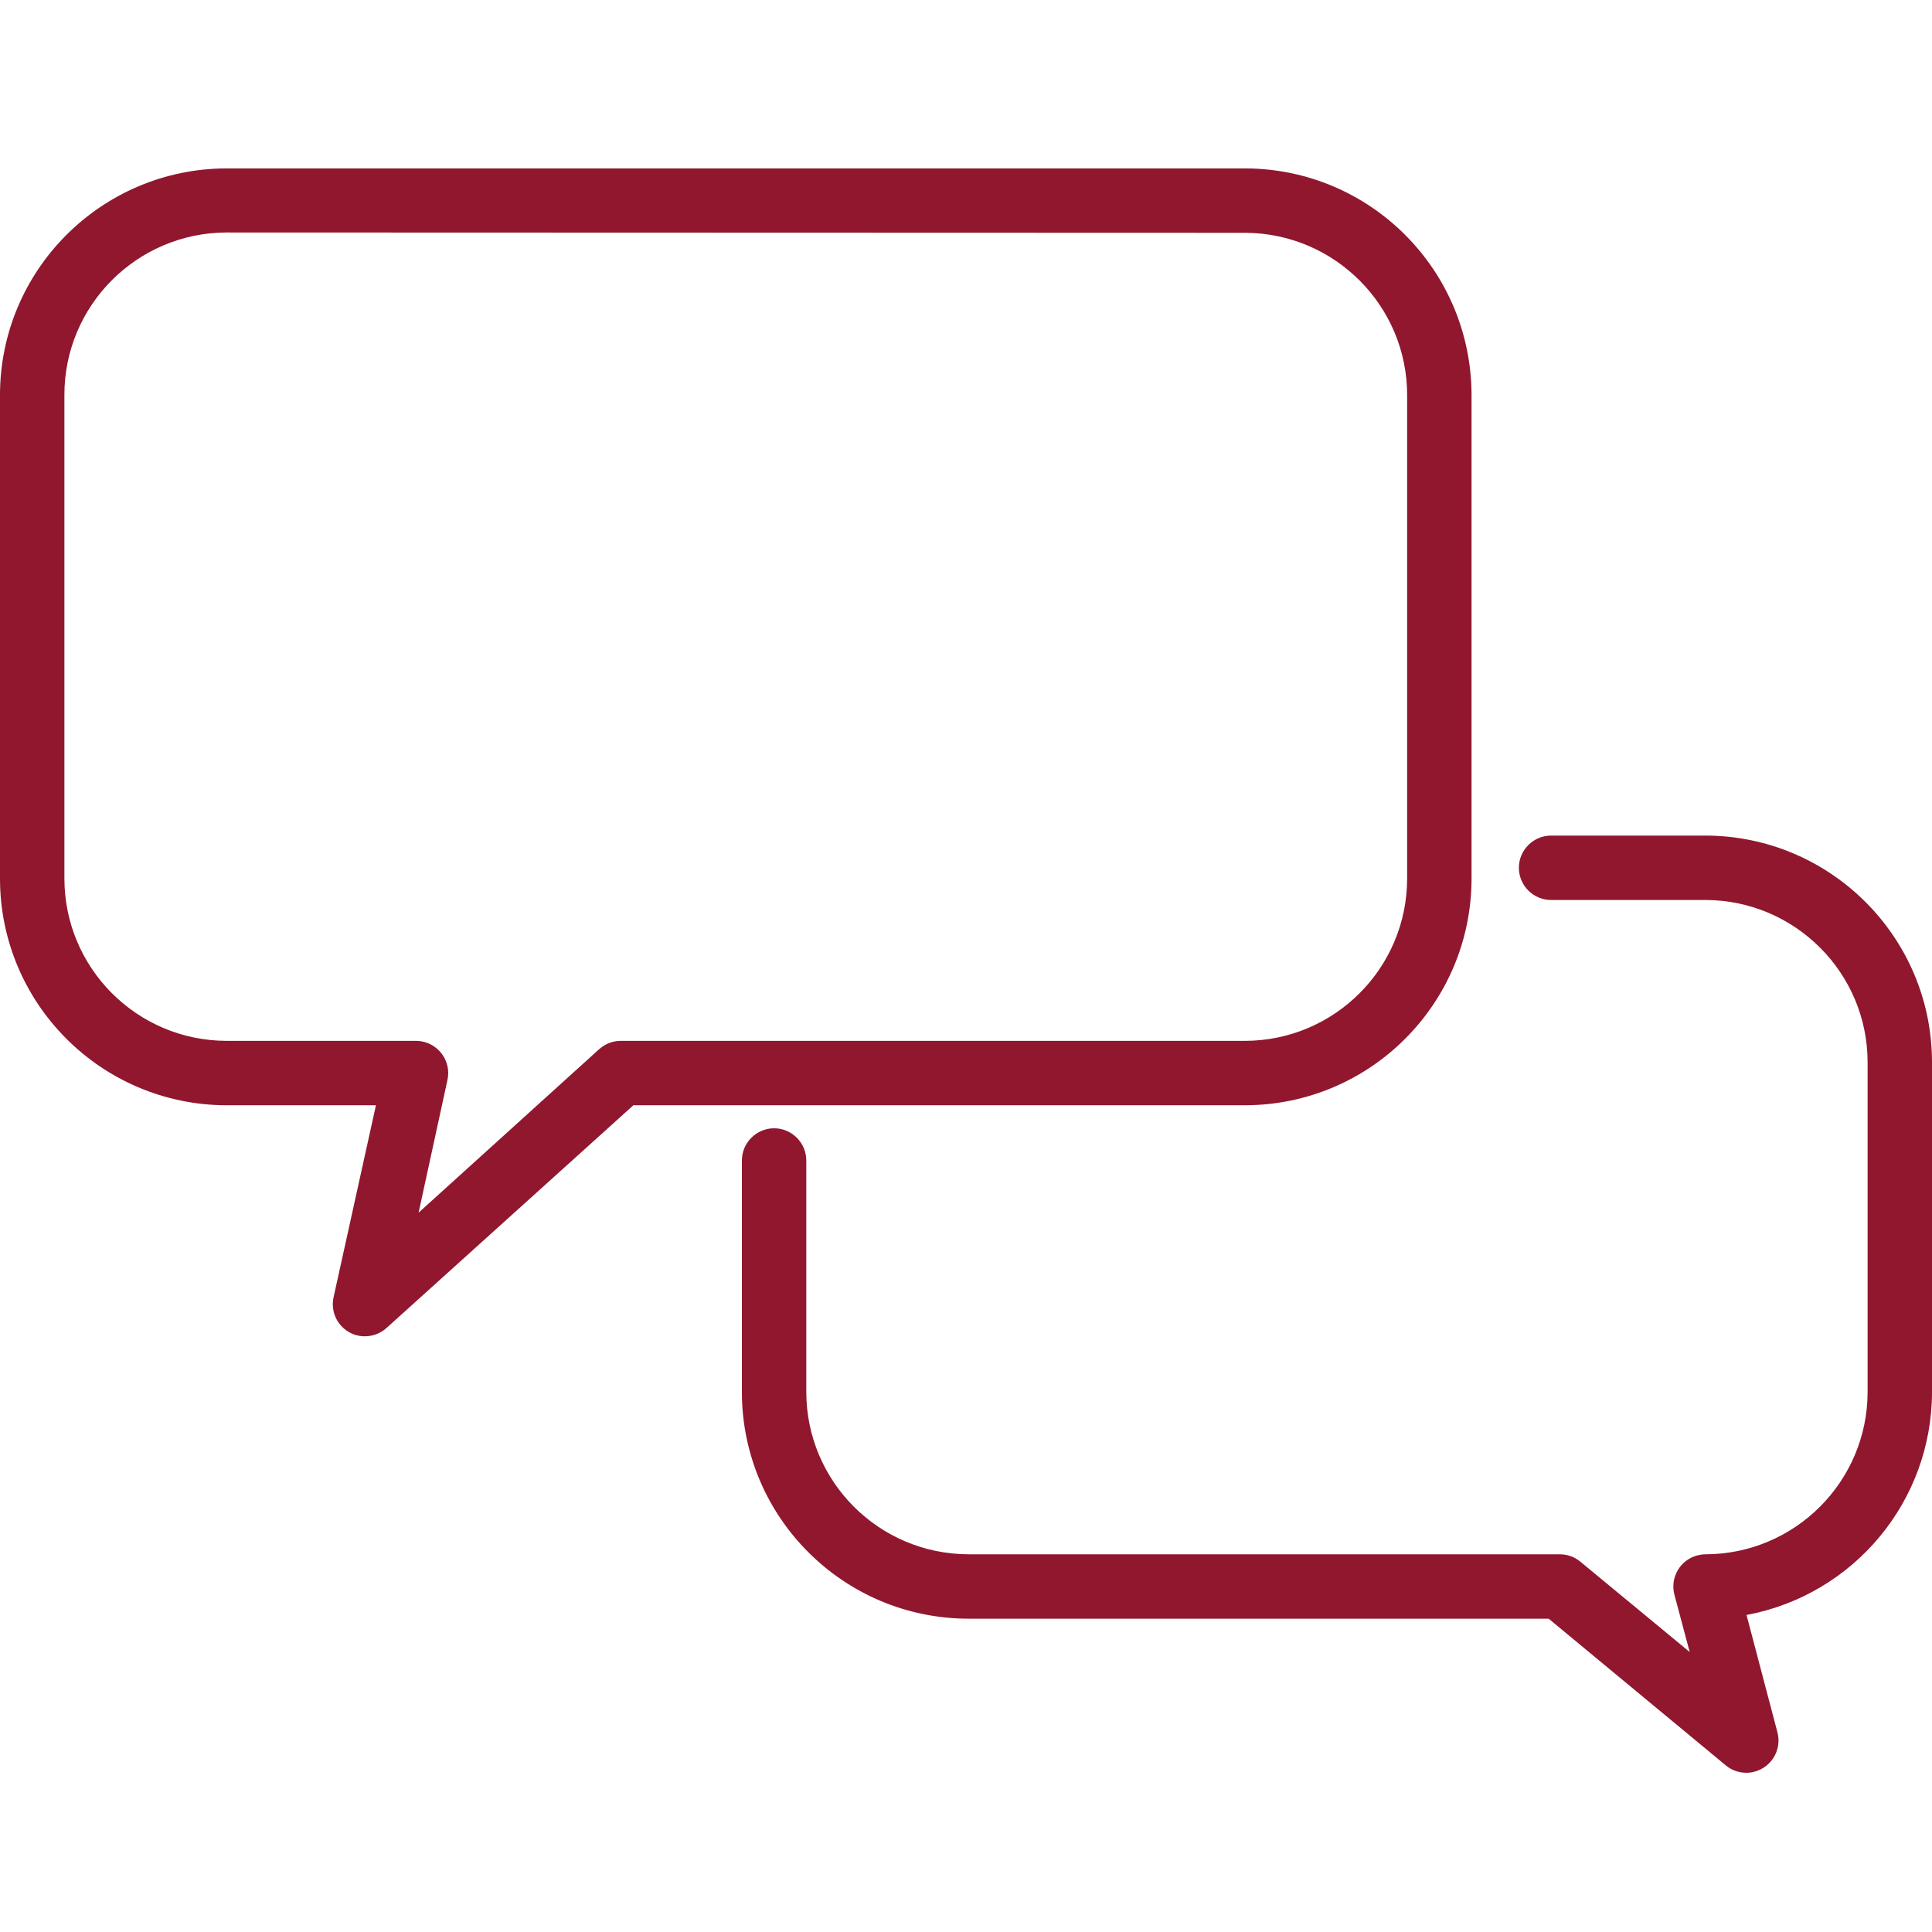 <?xml version="1.0" encoding="utf-8"?>
<!-- Generator: Adobe Illustrator 24.3.0, SVG Export Plug-In . SVG Version: 6.00 Build 0)  -->
<svg version="1.1" id="レイヤー_1" xmlns="http://www.w3.org/2000/svg" xmlns:xlink="http://www.w3.org/1999/xlink" x="0px"
	 y="0px" viewBox="0 0 120 120" style="enable-background:new 0 0 120 120;" xml:space="preserve">
<style type="text/css">
	.st0{fill:none;}
	.st1{fill:#90172E;}
</style>
<g id="text">
	<rect y="0.28" class="st0" width="120" height="120"/>
	<path class="st1" d="M22.66,83c-0.35,0-0.7-0.09-1-0.27c-0.75-0.44-1.13-1.31-0.94-2.16l2.63-11.92h-9.29
		C6.29,68.63,0,62.33,0,54.56v-30c-0.01-7.77,6.29-14.08,14.06-14.1h63.28c7.77,0.02,14.05,6.31,14.06,14.08v30
		c0.01,7.78-6.28,14.09-14.06,14.11h-38L24,82.49C23.63,82.82,23.15,83,22.66,83z M14.06,14.44C8.5,14.46,3.99,18.98,4,24.54v30
		c-0.01,5.57,4.49,10.09,10.06,10.11h11.78c1.1,0,2,0.9,2,2c0,0.15-0.02,0.29-0.05,0.44L26,75.32l11.21-10.15
		c0.37-0.33,0.84-0.52,1.34-0.52h38.79c5.56-0.02,10.06-4.53,10.06-10.09v-30c0.01-5.56-4.5-10.08-10.06-10.1L14.06,14.44z"/>
	<path class="st1" d="M108.47,110.11c-0.47,0-0.92-0.16-1.28-0.46l-11-9.11h-36c-7.78,0.01-14.1-6.29-14.11-14.07
		c0-0.01,0-0.01,0-0.02V72.08c0-1.1,0.9-2,2-2s2,0.9,2,2v14.37c0,5.56,4.5,10.07,10.06,10.09h36.74c0.47,0,0.92,0.16,1.28,0.46
		l6.79,5.61L104,99.05c-0.28-1.07,0.36-2.16,1.42-2.44c0.17-0.04,0.34-0.07,0.51-0.07c5.56-0.01,10.07-4.53,10.07-10.09V66
		c0.01-5.56-4.5-10.08-10.06-10.1h-9.6c-1.1,0-2-0.9-2-2s0.9-2,2-2h9.6c7.77,0.02,14.07,6.33,14.06,14.1v20.45
		c0,6.79-4.85,12.61-11.52,13.86l1.92,7.29c0.28,1.07-0.36,2.16-1.42,2.44C108.81,110.09,108.64,110.11,108.47,110.11z"/>
</g>
</svg>
